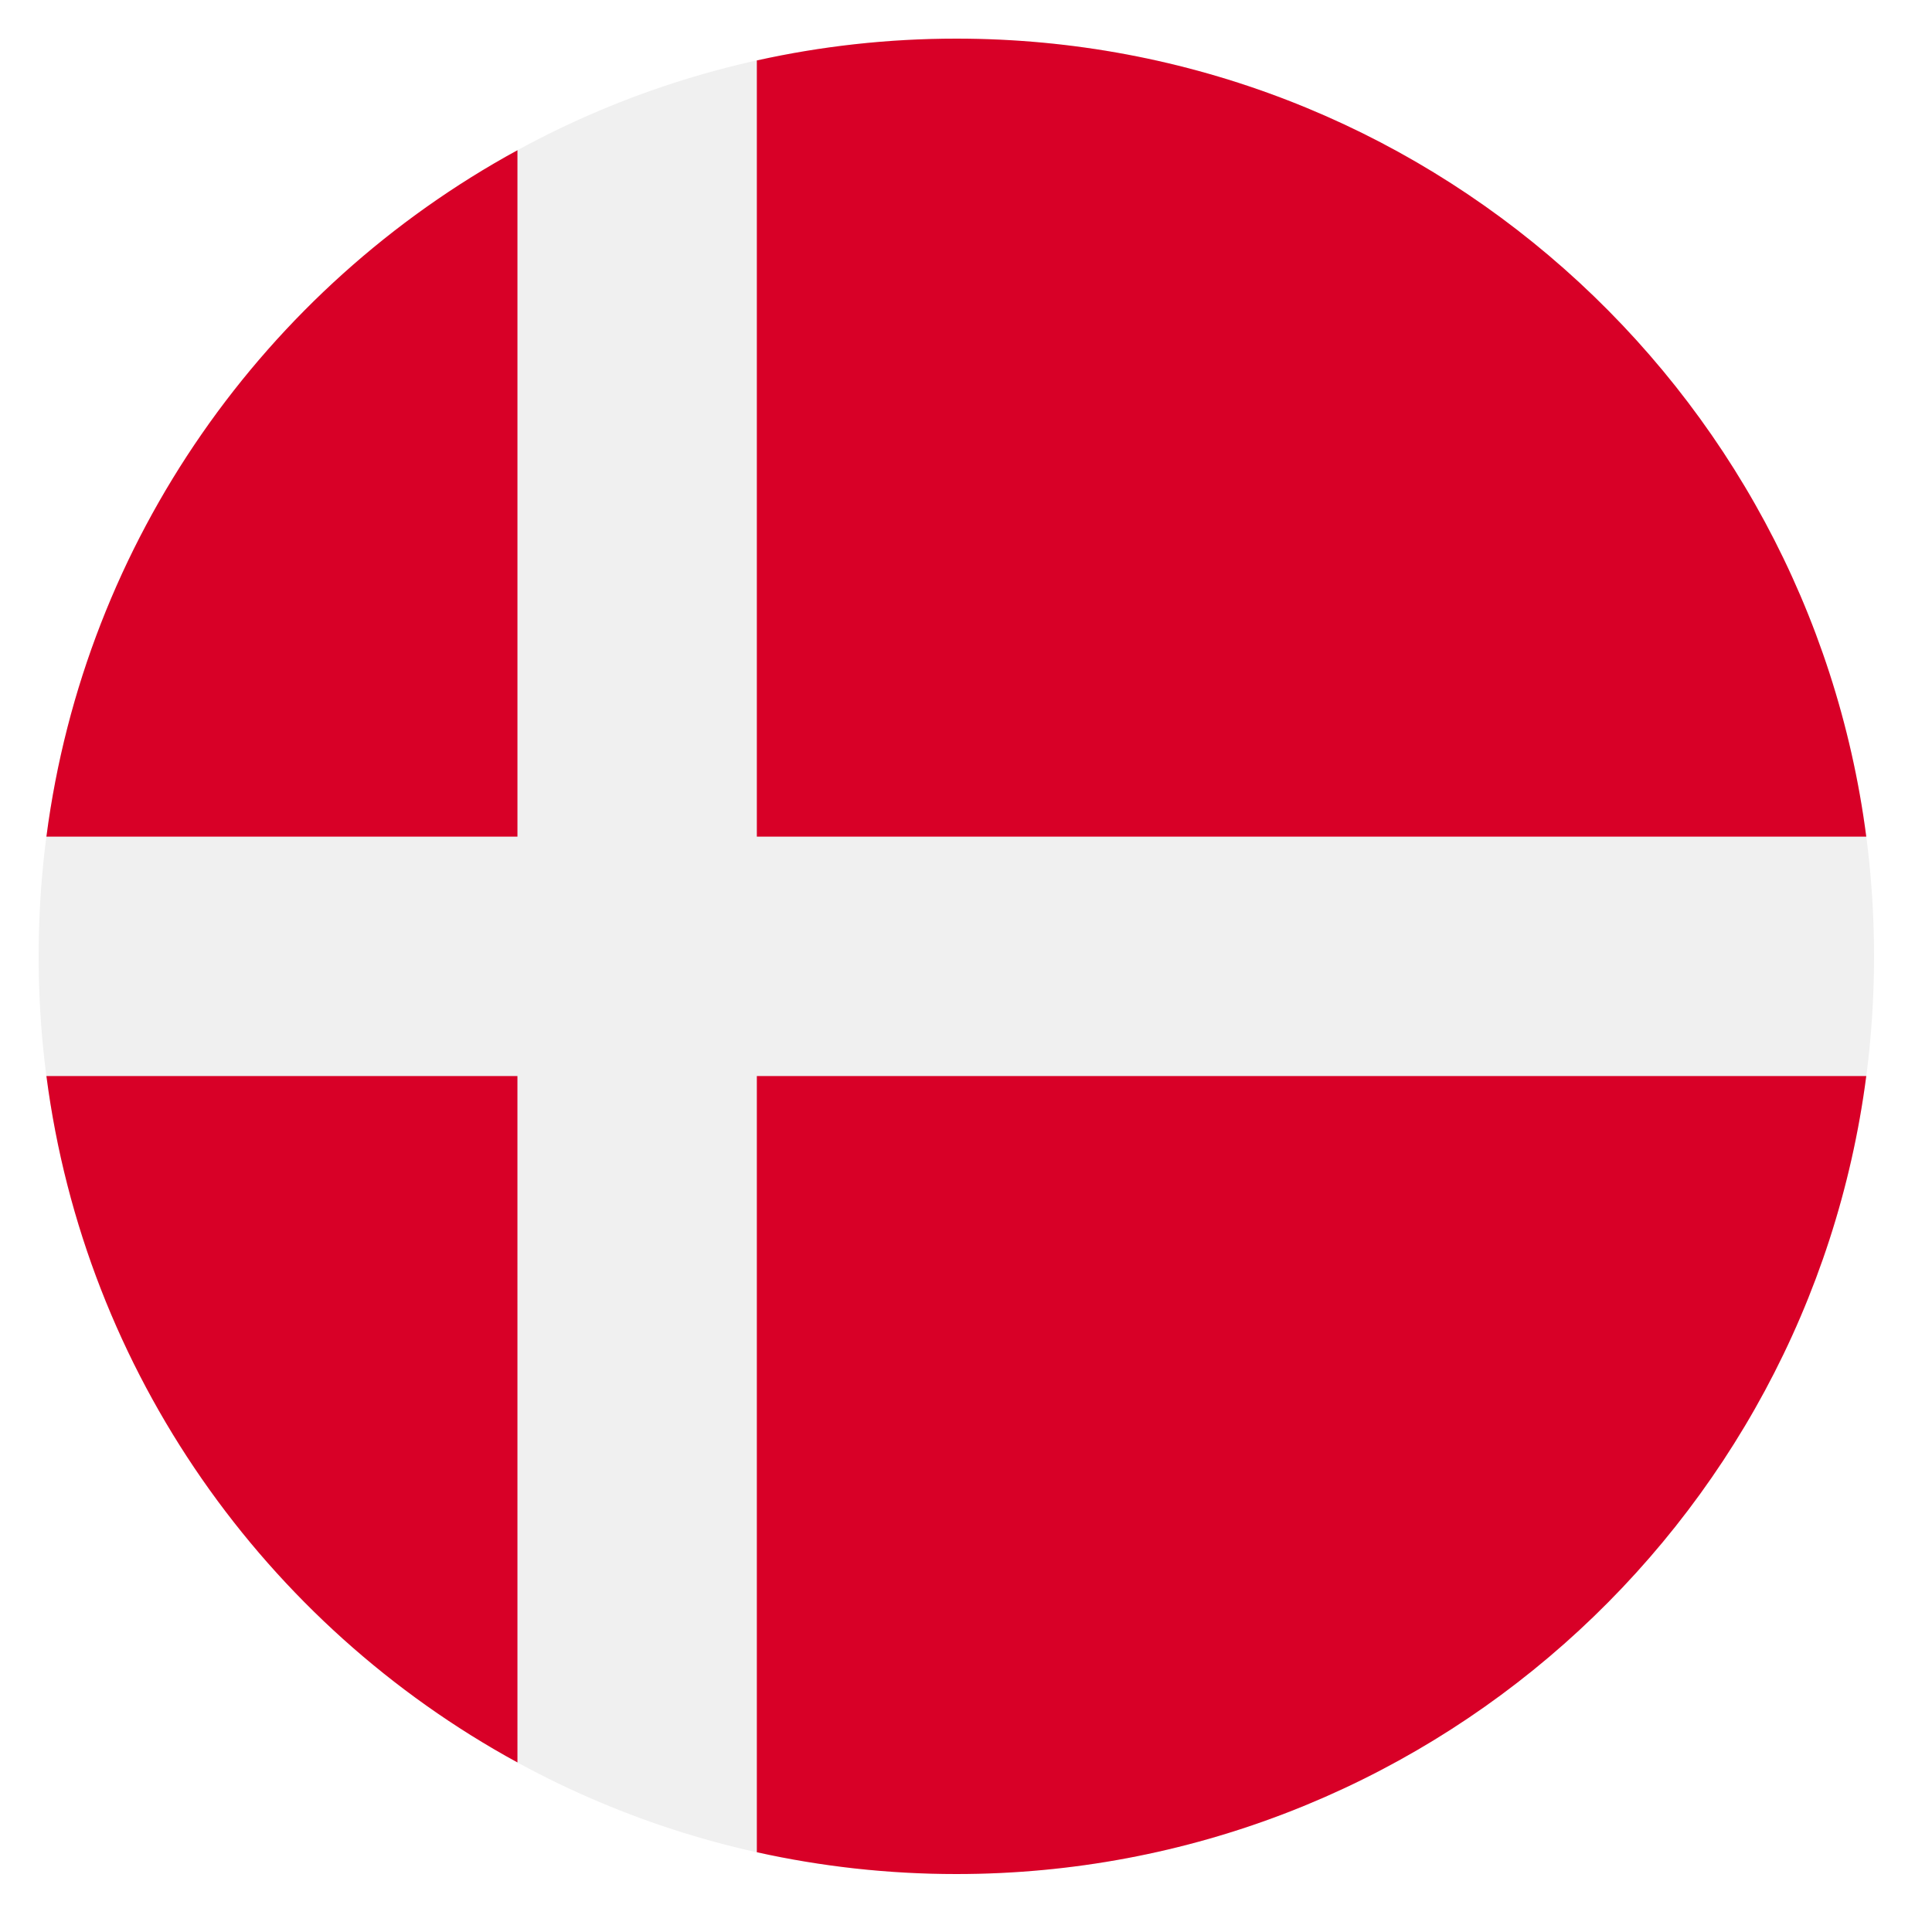 <?xml version="1.0" encoding="UTF-8"?> <svg xmlns="http://www.w3.org/2000/svg" width="100" height="100" viewBox="0 0 100 100" fill="none"><rect width="100" height="100" fill="white"></rect><g clip-path="url(#clip0_877_563)"><path d="M49.5 97C75.734 97 97 75.734 97 49.5C97 23.267 75.734 2 49.5 2C23.267 2 2 23.267 2 49.5C2 75.734 23.267 97 49.5 97Z" fill="#F0F0F0"></path><path d="M39.174 43.304H96.598C93.562 19.998 73.633 2 49.5 2C45.953 2 42.499 2.392 39.174 3.129L39.174 43.304Z" fill="#D80027"></path><path d="M26.783 43.304V7.776C13.74 14.892 4.403 27.945 2.402 43.304L26.783 43.304Z" fill="#D80027"></path><path d="M26.782 55.696H2.402C4.403 71.055 13.74 84.108 26.783 91.224L26.782 55.696Z" fill="#D80027"></path><path d="M39.174 55.696V95.871C42.499 96.608 45.953 97 49.5 97C73.633 97 93.562 79.002 96.598 55.696H39.174V55.696Z" fill="#D80027"></path></g><defs><clipPath id="clip0_877_563"><rect width="95" height="95" fill="white" transform="translate(2 2)"></rect></clipPath></defs></svg> 